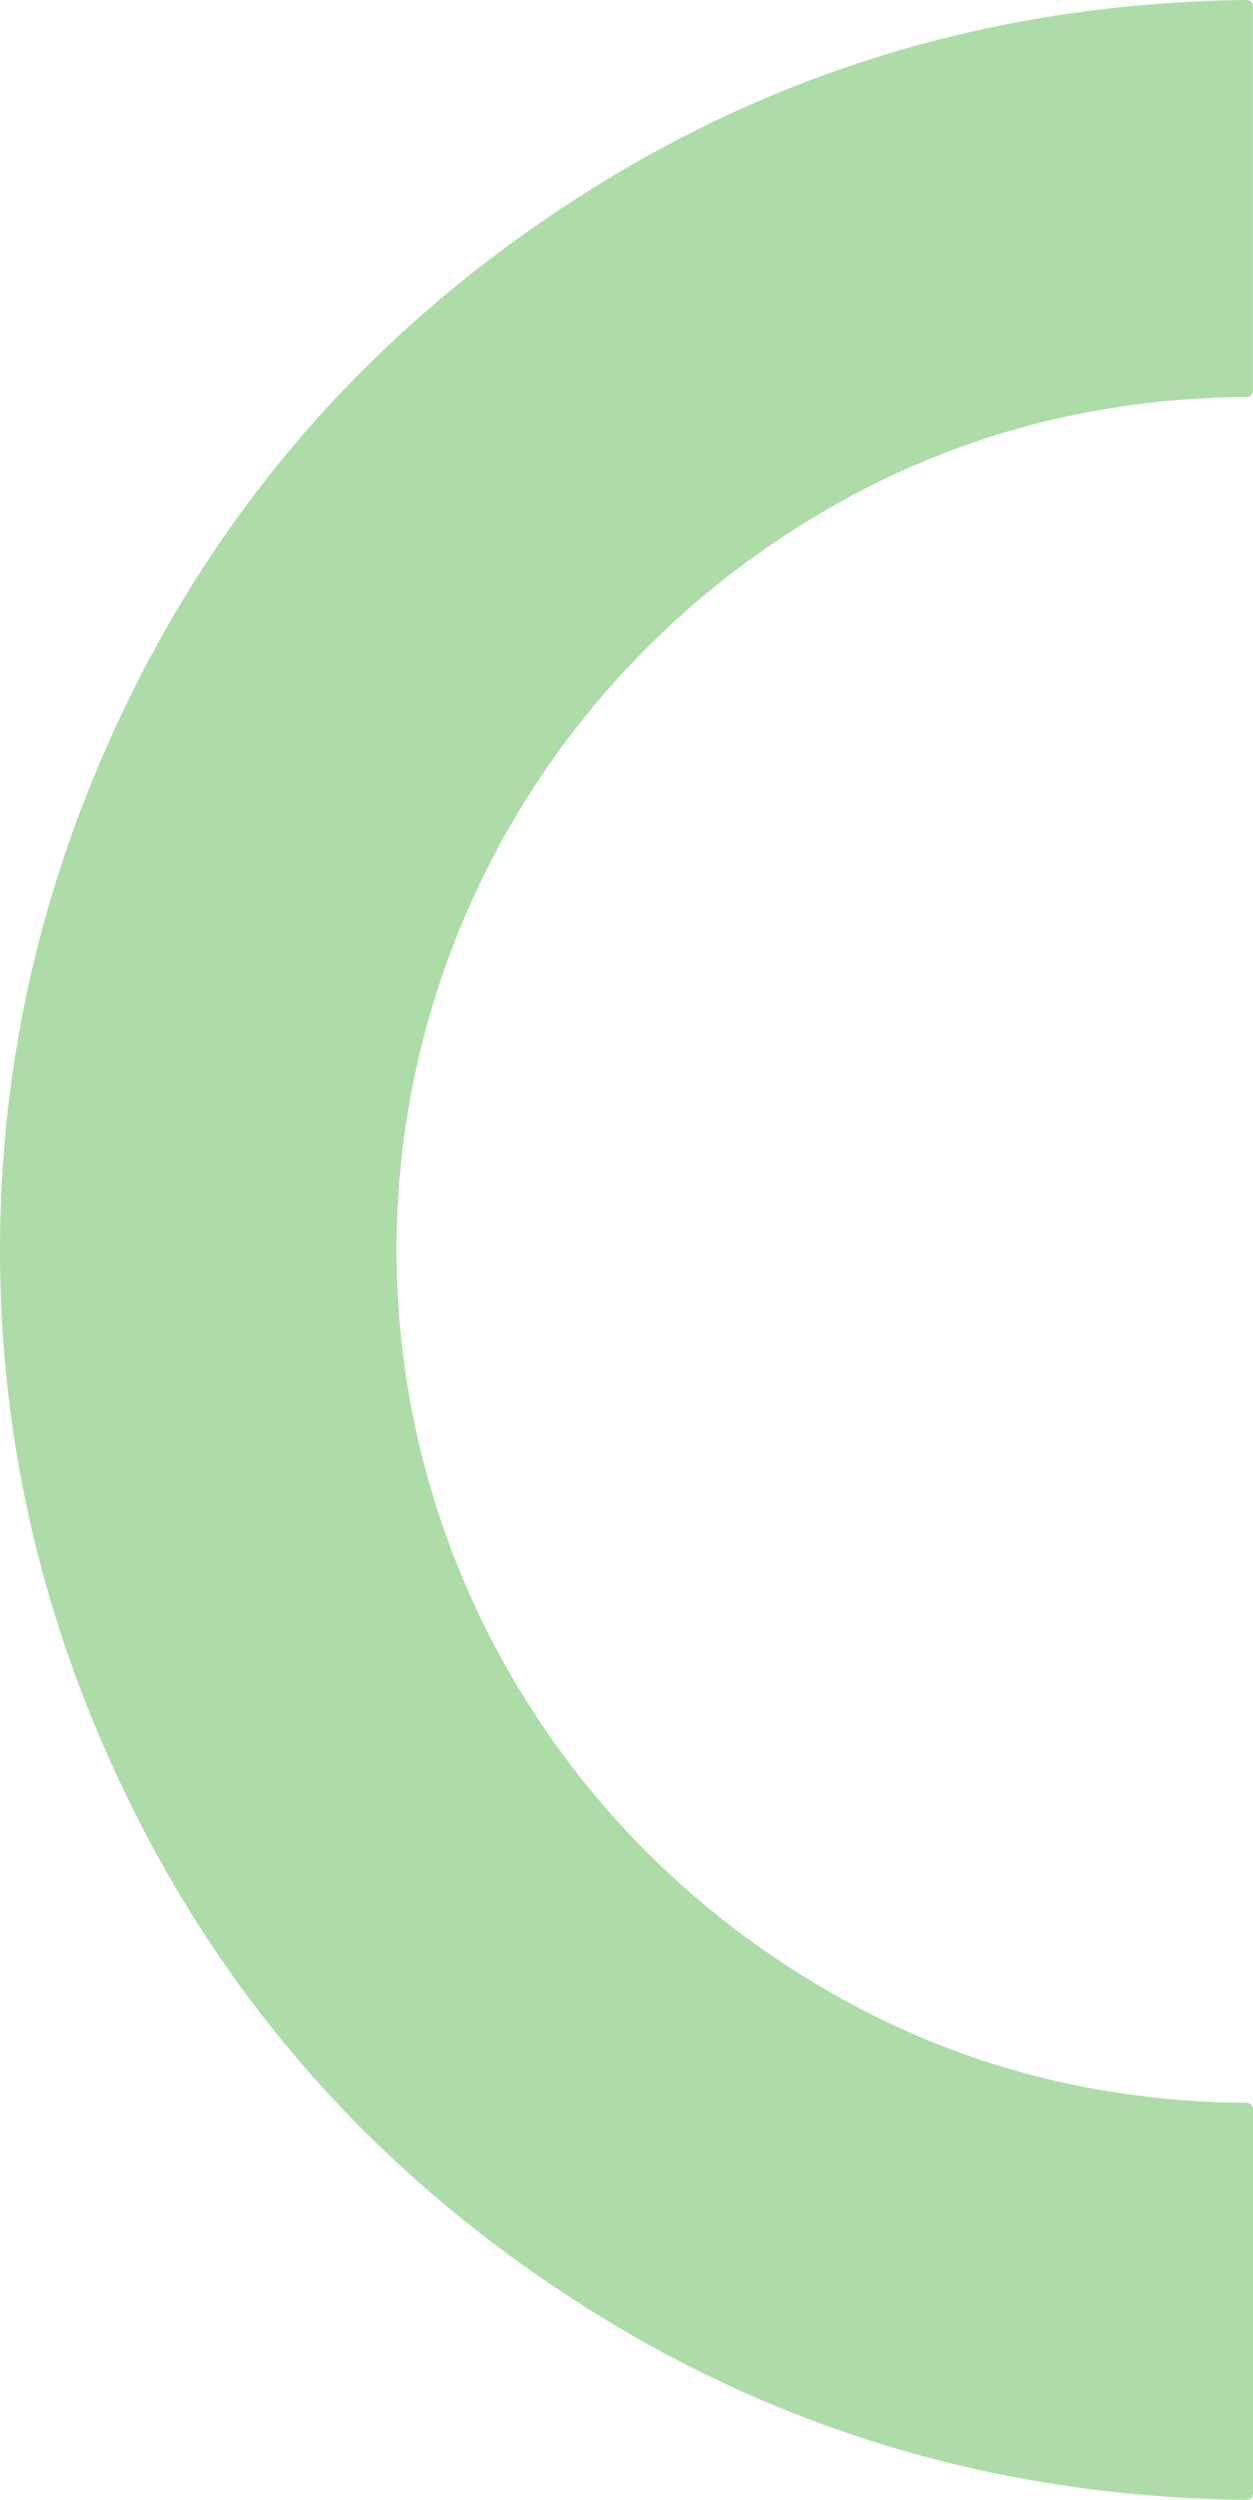 <svg width="175" height="349" viewBox="0 0 175 349" fill="none" xmlns="http://www.w3.org/2000/svg">
<path d="M-4.76837e-06 174.515C-4.76837e-06 201.573 6.136 227.469 18.392 252.203C32.28 280.211 52.56 302.97 79.264 320.48C107.614 339.076 139.199 348.593 174.003 349C174.668 349 175 348.683 175 348.02V294.463C175 293.965 174.607 293.573 174.123 293.573C149.218 293.407 126.686 286.274 106.511 272.142C74.624 249.82 55.386 213.563 55.386 174.515C55.386 135.468 74.609 99.195 106.496 76.874C126.671 62.742 149.203 55.593 174.108 55.427C174.592 55.427 174.985 55.035 174.985 54.537V0.981C174.985 0.317 174.652 -0.015 173.987 0C139.184 0.423 107.599 9.94 79.249 28.536C52.545 46.046 32.265 68.82 18.377 96.828C6.136 121.562 0.015 147.458 -4.76837e-06 174.515Z" fill="#ADDCA8"/>
</svg>
